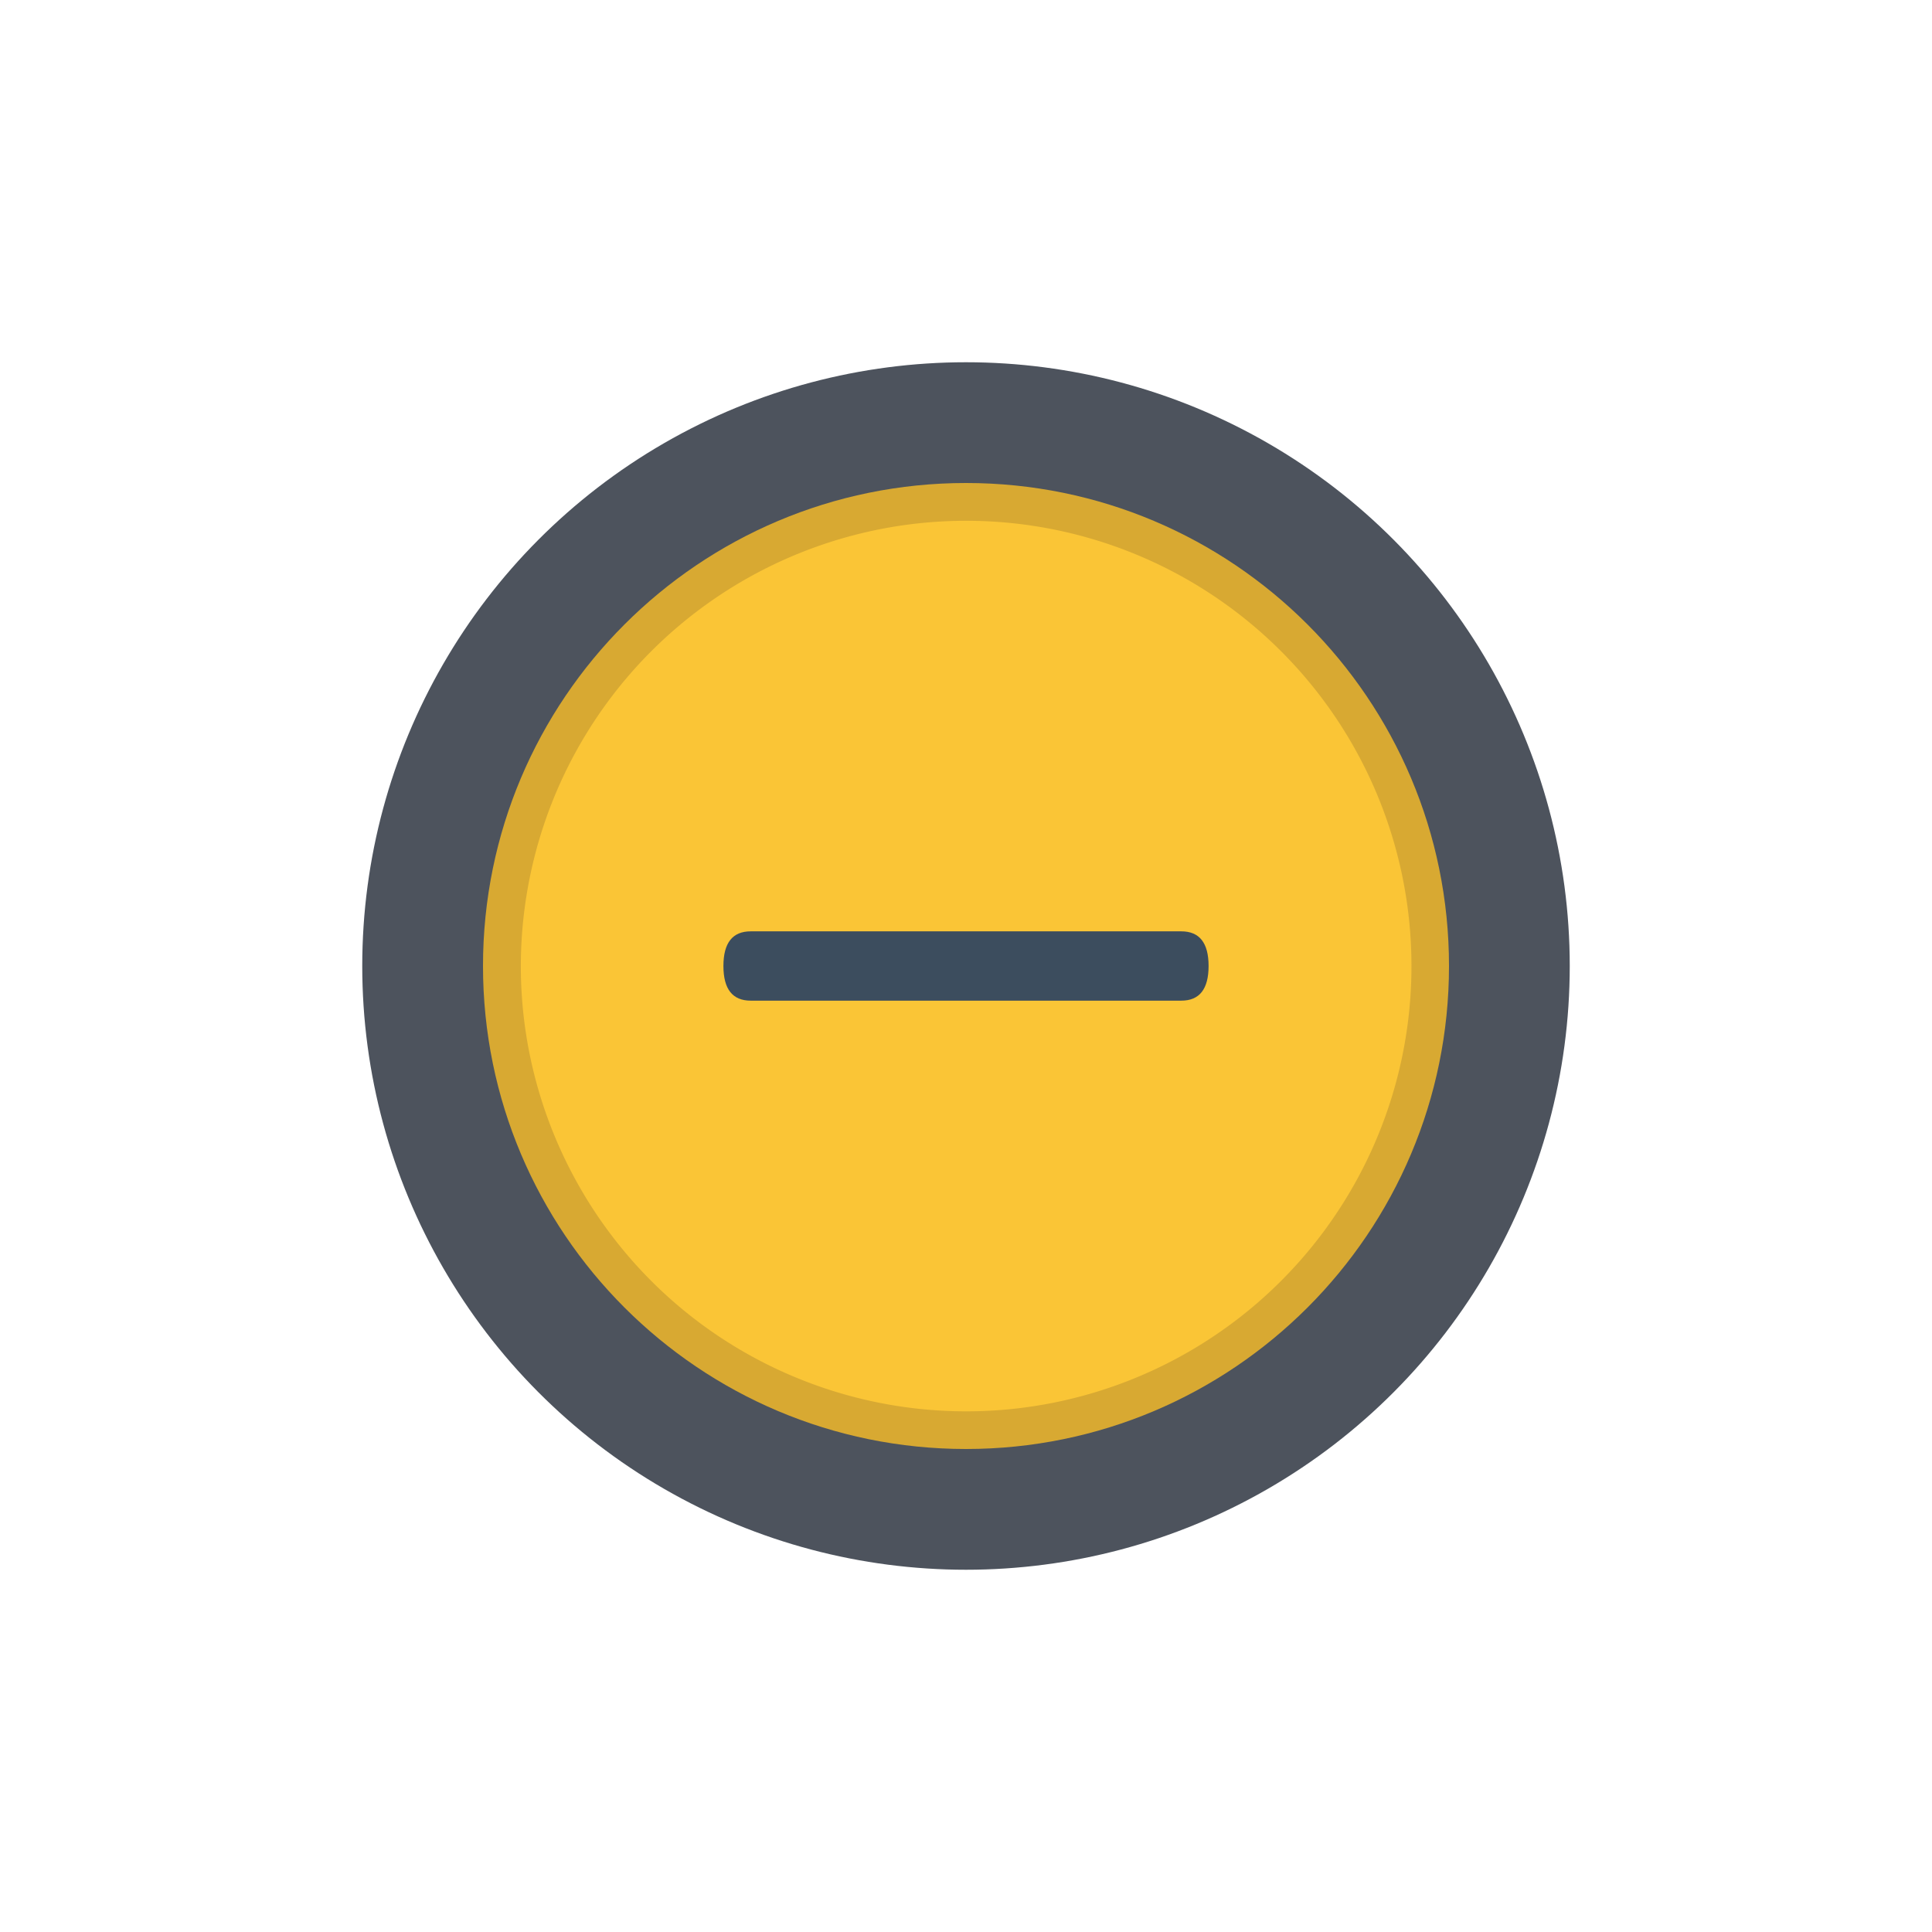 <?xml version="1.0" encoding="UTF-8" standalone="no"?>
<svg
   viewBox="0 0 892 892"
   height="32"
   width="32"
   version="1.1"
   id="svg185"
   sodipodi:docname="hide-prelight.svg"
   inkscape:version="1.2.1 (9c6d41e410, 2022-07-14)"
   xmlns:inkscape="http://www.inkscape.org/namespaces/inkscape"
   xmlns:sodipodi="http://sodipodi.sourceforge.net/DTD/sodipodi-0.dtd"
   xmlns="http://www.w3.org/2000/svg"
   xmlns:svg="http://www.w3.org/2000/svg">
  <defs
     id="defs189" />
  <sodipodi:namedview
     id="namedview187"
     pagecolor="#ffffff"
     bordercolor="#111111"
     borderopacity="1"
     inkscape:showpageshadow="0"
     inkscape:pageopacity="0"
     inkscape:pagecheckerboard="1"
     inkscape:deskcolor="#d1d1d1"
     showgrid="false"
     inkscape:zoom="4.3703704"
     inkscape:cx="-8.5805084"
     inkscape:cy="27.34322"
     inkscape:window-width="1916"
     inkscape:window-height="1166"
     inkscape:window-x="0"
     inkscape:window-y="0"
     inkscape:window-maximized="1"
     inkscape:current-layer="svg185" />
  <circle
     style="fill:#4d535d;fill-opacity:1;stroke-width:25.559"
     id="path162"
     cx="446"
     cy="446"
     r="278.75" />
  <path
     d="m 223,446 c 0,123.16 99.84,223 223,223 123.16,0 223,-99.84 223,-223 0,-123.16 -99.84,-223 -223,-223 -123.16,0 -223,99.84 -223,223 z"
     fill="#d8a932"
     id="path179"
     style="stroke-width:0.5" />
  <path
     d="M 445.945,240.445 A 205.58,205.58 0 0 0 244.585,405.21 c -19.41,95.79 31.335,192.035 121.36,230.14 a 205.585,205.585 0 1 0 80,-394.905 z"
     fill="#fac536"
     id="path181"
     style="stroke-width:0.5" />
  <path
     d="m 346.6,430 h 198.8 q 12.6,0 12.6,16 0,16 -12.6,16 H 346.6 q -12.6,0 -12.6,-16 0,-16 12.6,-16 z"
     fill="#3c4d5e"
     id="path183"
     style="stroke-width:0.5" />
</svg>
